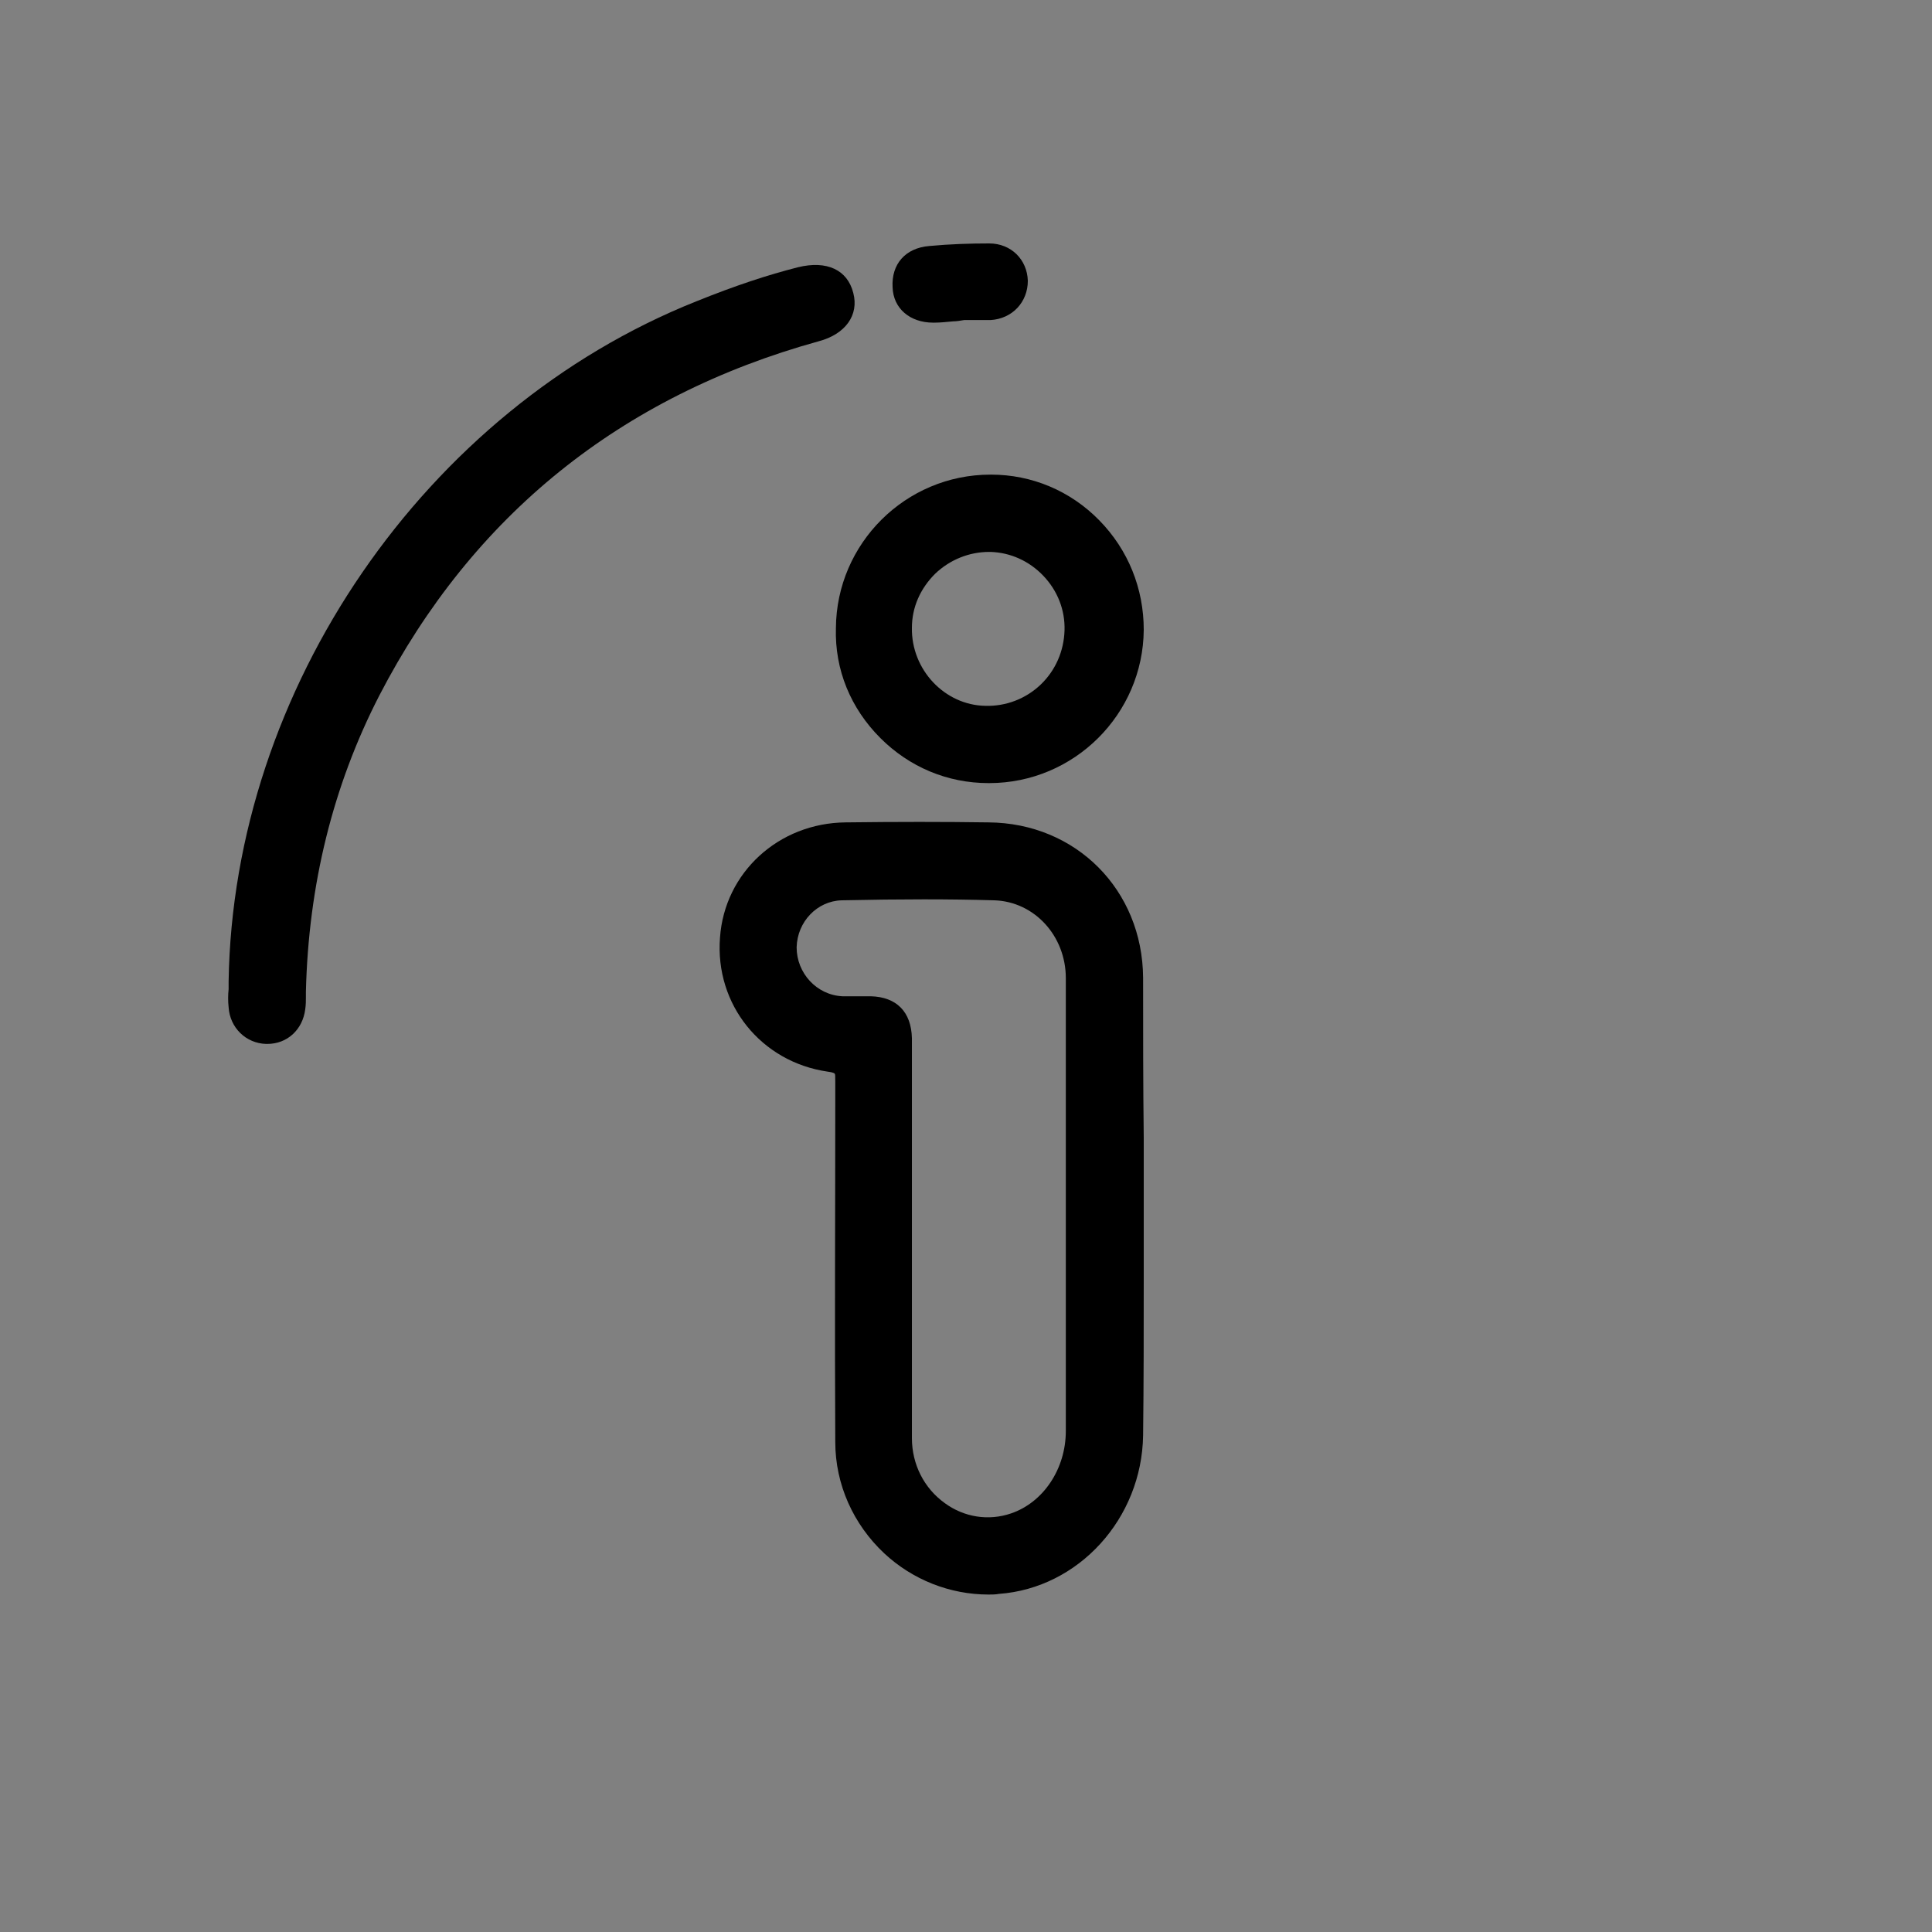 <?xml version="1.0" encoding="utf-8"?>
<!-- Generator: Adobe Illustrator 28.0.0, SVG Export Plug-In . SVG Version: 6.00 Build 0)  -->
<svg version="1.1" id="Capa_1" xmlns="http://www.w3.org/2000/svg" xmlns:xlink="http://www.w3.org/1999/xlink" x="0px" y="0px"
	 viewBox="0 0 300 300" style="enable-background:new 0 0 300 300;" xml:space="preserve">
<rect x="0" y="0" width="300" height="300" fill="#808080" stroke="none"/>
<style type="text/css">
	.st0{fill:#FDFDFD;}
</style>
<g>
	<path d="M64,811c0.6-1.5,1.7-2,3.3-2c9.8,0,19.6,0,29.5,0c2.2,0,3.1,0.9,3.1,3.1c0,9.9,0,19.7,0,29.6c0,2.2-0.9,3.2-3.1,3.2
		c-9.8,0-19.6,0-29.5,0c-1.6,0-2.7-0.5-3.3-2C64,832.3,64,821.6,64,811z M81.9,839.8c4,0,8.1,0,12.1,0c0.6,0,0.8-0.1,0.8-0.8
		c0-8,0-16.1,0-24.1c0-0.6-0.1-0.8-0.8-0.8c-8.1,0-16.1,0-24.2,0c-0.6,0-0.8,0.1-0.8,0.7c0,8.1,0,16.2,0,24.2c0,0.6,0.2,0.7,0.8,0.7
		C73.9,839.8,77.9,839.8,81.9,839.8z"/>
	<path d="M107,885.9c-1.5-0.6-2-1.7-2-3.3c0-9.8,0-19.6,0-29.4c0-2.2,0.9-3.1,3.2-3.1c9.9,0,19.7,0,29.6,0c2.2,0,3.2,0.9,3.2,3.1
		c0,9.9,0,19.7,0,29.6c0,1.8-0.5,2.5-2.1,3.2C128.2,885.9,117.6,885.9,107,885.9z M110.1,868c0,4.1,0,8.1,0,12.2
		c0,0.4,0,0.7,0.6,0.7c8.2,0,16.4,0,24.6,0c0.5,0,0.6-0.2,0.6-0.6c0-8.2,0-16.3,0-24.5c0-0.5-0.2-0.6-0.6-0.6c-8.1,0-16.3,0-24.4,0
		c-0.5,0-0.7,0.2-0.6,0.7C110.2,859.9,110.1,863.9,110.1,868z"/>
	<path d="M64,852c0.6-1.5,1.7-2,3.3-2c9.8,0,19.6,0,29.4,0c2.2,0,3.2,0.9,3.2,3.1c0,9.9,0,19.7,0,29.6c0,1.8-0.5,2.5-2.1,3.2
		c-10.6,0-21.2,0-31.9,0c-0.9-0.4-1.6-1-2-2C64,873.3,64,862.6,64,852z M94.8,868c0-4,0-8.1,0-12.1c0-0.6-0.1-0.8-0.8-0.8
		c-8,0-16.1,0-24.1,0c-0.6,0-0.8,0.1-0.8,0.8c0,8.1,0,16.1,0,24.2c0,0.6,0.1,0.8,0.7,0.8c8.1,0,16.2,0,24.3,0c0.6,0,0.7-0.2,0.7-0.8
		C94.8,876,94.8,872,94.8,868z"/>
	<path class="st0" d="M64,884c0.4,0.9,1,1.6,2,2c-0.7,0-1.6,0.3-1.9-0.1C63.7,885.5,64,884.6,64,884z"/>
	<path d="M123,809c5,0,10,0,15,0c2,0,3,1,3,3c0,10,0,19.9,0,29.9c0,2-1,3-3,3c-10,0-20,0-30,0c-1.9,0-3-1-3-3c0-10,0-20,0-30
		c0-2,1-3,3-3C113,809,118,809,123,809z M123,814.1c-4,0-8,0-12,0c-0.6,0-0.8,0.1-0.8,0.8c0,8,0,16.1,0,24.1c0,0.6,0.1,0.8,0.8,0.8
		c8.1,0,16.1,0,24.2,0c0.6,0,0.8-0.1,0.7-0.7c0-8.1,0-16.1,0-24.2c0-0.6-0.1-0.8-0.8-0.8C131,814.2,127,814.1,123,814.1z"/>
</g>
<path d="M177.5,151.8c-0.1-13.6-10.4-24-24-24.1c-7-0.1-14.2-0.1-22.2,0c-10.4,0.1-18.8,7.8-19.5,17.9c-0.8,10.4,6.4,19.3,16.7,20.8
	c0.9,0.1,1.1,0.3,1.1,0.3c0.1,0.1,0.1,0.4,0.1,1.3l0,3.1c0,17.3-0.1,35.2,0,52.8c0,6.6,2.8,12.8,7.6,17.3c4.4,4.1,10.2,6.4,16.2,6.4
	c0.5,0,1.1,0,1.6-0.1c12.4-0.9,22.2-11.7,22.4-24.6c0.1-8.2,0.1-16.5,0.1-24.6c0-3.7,0-7.4,0-11.1c0-3.5,0-7,0-10.5
	C177.5,168.5,177.5,160.1,177.5,151.8z M165.5,197c0,8.4,0,16.8,0,25.2c0,5.9-3.5,11.1-8.5,12.8c-3.5,1.2-7.3,0.6-10.3-1.6
	c-3.2-2.3-5.1-6-5.1-10.1c0-14.2,0-28.3,0-42.5l0-17.3l0-0.7c0-0.5,0-1.1,0-1.6c-0.1-4.1-2.4-6.4-6.4-6.5c-0.3,0-0.6,0-0.9,0
	c-0.3,0-0.7,0-1,0c-0.9,0-1.7,0-2.5,0c-4-0.2-7.1-3.6-7.1-7.6c0.1-4,3.2-7.2,7-7.3c9.3-0.2,16.8-0.2,23.7,0
	c6.2,0.2,11.1,5.5,11.1,12.1c0,8.3,0,16.7,0,24.8c0,3.5,0,7,0,10.5L165.5,197z"/>
<path d="M35.5,156.4c0.2,3.2,2.7,5.6,5.8,5.7c0.1,0,0.1,0,0.2,0c3.1,0,5.5-2.2,5.9-5.4c0.1-0.7,0.1-1.3,0.1-1.9c0-0.3,0-0.5,0-0.8
	c0.4-16.6,4.2-32,11.4-46c14.5-28,37.5-46.5,68.2-55c4.2-1.1,6.3-4.1,5.4-7.5c-0.9-3.6-4.1-5.1-8.6-4c-4.7,1.2-9.6,2.8-15.8,5.3
	C66,63.6,36.2,107,35.5,152.4v0c0,0.4,0,0.8,0,1.2C35.4,154.5,35.4,155.5,35.5,156.4z"/>
<path d="M136.7,114.6c4.5,4.5,10.4,7,16.8,7c0,0,0,0,0.1,0c13.2,0,23.9-10.7,24-23.8c0-6.4-2.4-12.4-6.9-17
	c-4.5-4.6-10.5-7.1-16.8-7.1c0,0-0.1,0-0.1,0c-13.2,0-23.9,10.7-24,23.8C129.6,104,132.1,110,136.7,114.6z M141.6,97.5
	c0-3.2,1.3-6.1,3.6-8.4c2.3-2.2,5.3-3.4,8.4-3.4c0.1,0,0.2,0,0.2,0c3.1,0.1,6,1.4,8.2,3.7c2.2,2.3,3.4,5.3,3.3,8.5
	c-0.1,3.2-1.4,6.2-3.7,8.4c-2.3,2.2-5.4,3.4-8.6,3.3C146.7,109.5,141.5,104,141.6,97.5z"/>
<path d="M144.9,50.1c0.1,0,0.1,0,0.2,0c0.9,0,1.8-0.1,2.9-0.2c0.5,0,1.1-0.1,1.7-0.2c0.2,0,0.5,0,0.8,0c0.9,0,2.1,0,3.3,0
	c3.4-0.2,5.8-2.8,5.8-6.1c-0.1-3.3-2.6-5.8-6-5.8c-3,0-6.1,0.1-9.3,0.4c-3.7,0.3-5.9,2.8-5.7,6.4C138.7,47.9,141.3,50.1,144.9,50.1z
	"/>
</svg>
